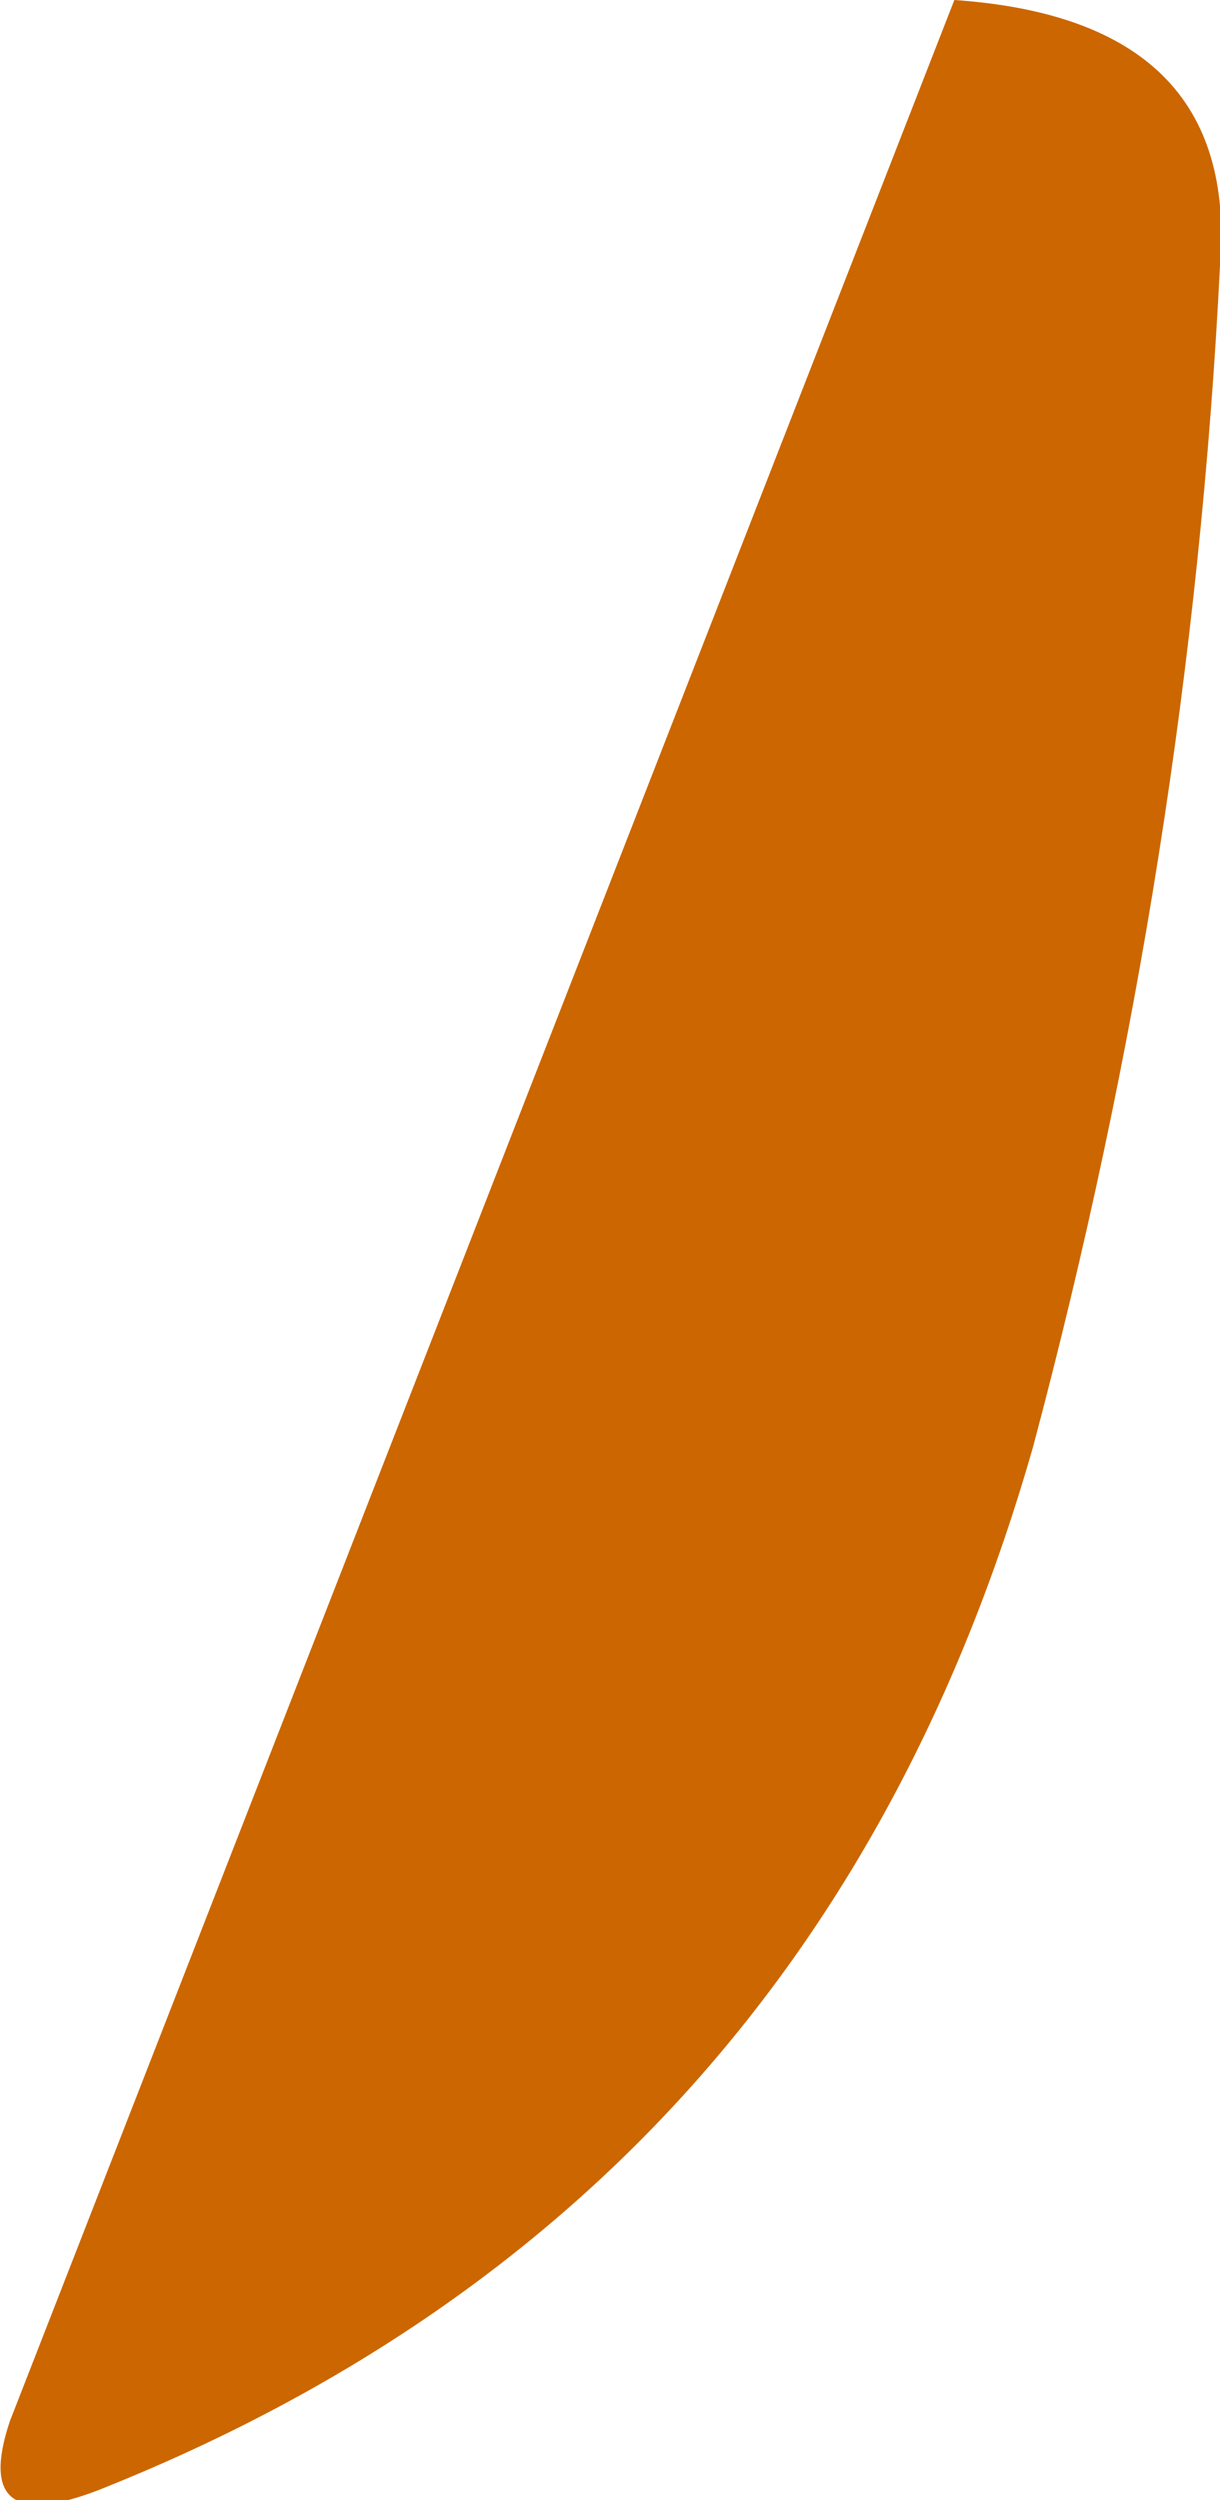 <?xml version="1.0" encoding="UTF-8" standalone="no"?>
<svg xmlns:xlink="http://www.w3.org/1999/xlink" height="12.7px" width="6.2px" xmlns="http://www.w3.org/2000/svg">
  <g transform="matrix(1.0, 0.0, 0.0, 1.0, -95.0, 33.75)">
    <path d="M95.05 -21.45 L99.85 -33.75 Q101.3 -33.65 101.2 -32.4 101.05 -29.4 100.25 -26.4 99.15 -22.55 95.5 -21.1 94.85 -20.85 95.05 -21.45" fill="#cc6600" fill-rule="evenodd" stroke="none"/>
  </g>
</svg>
